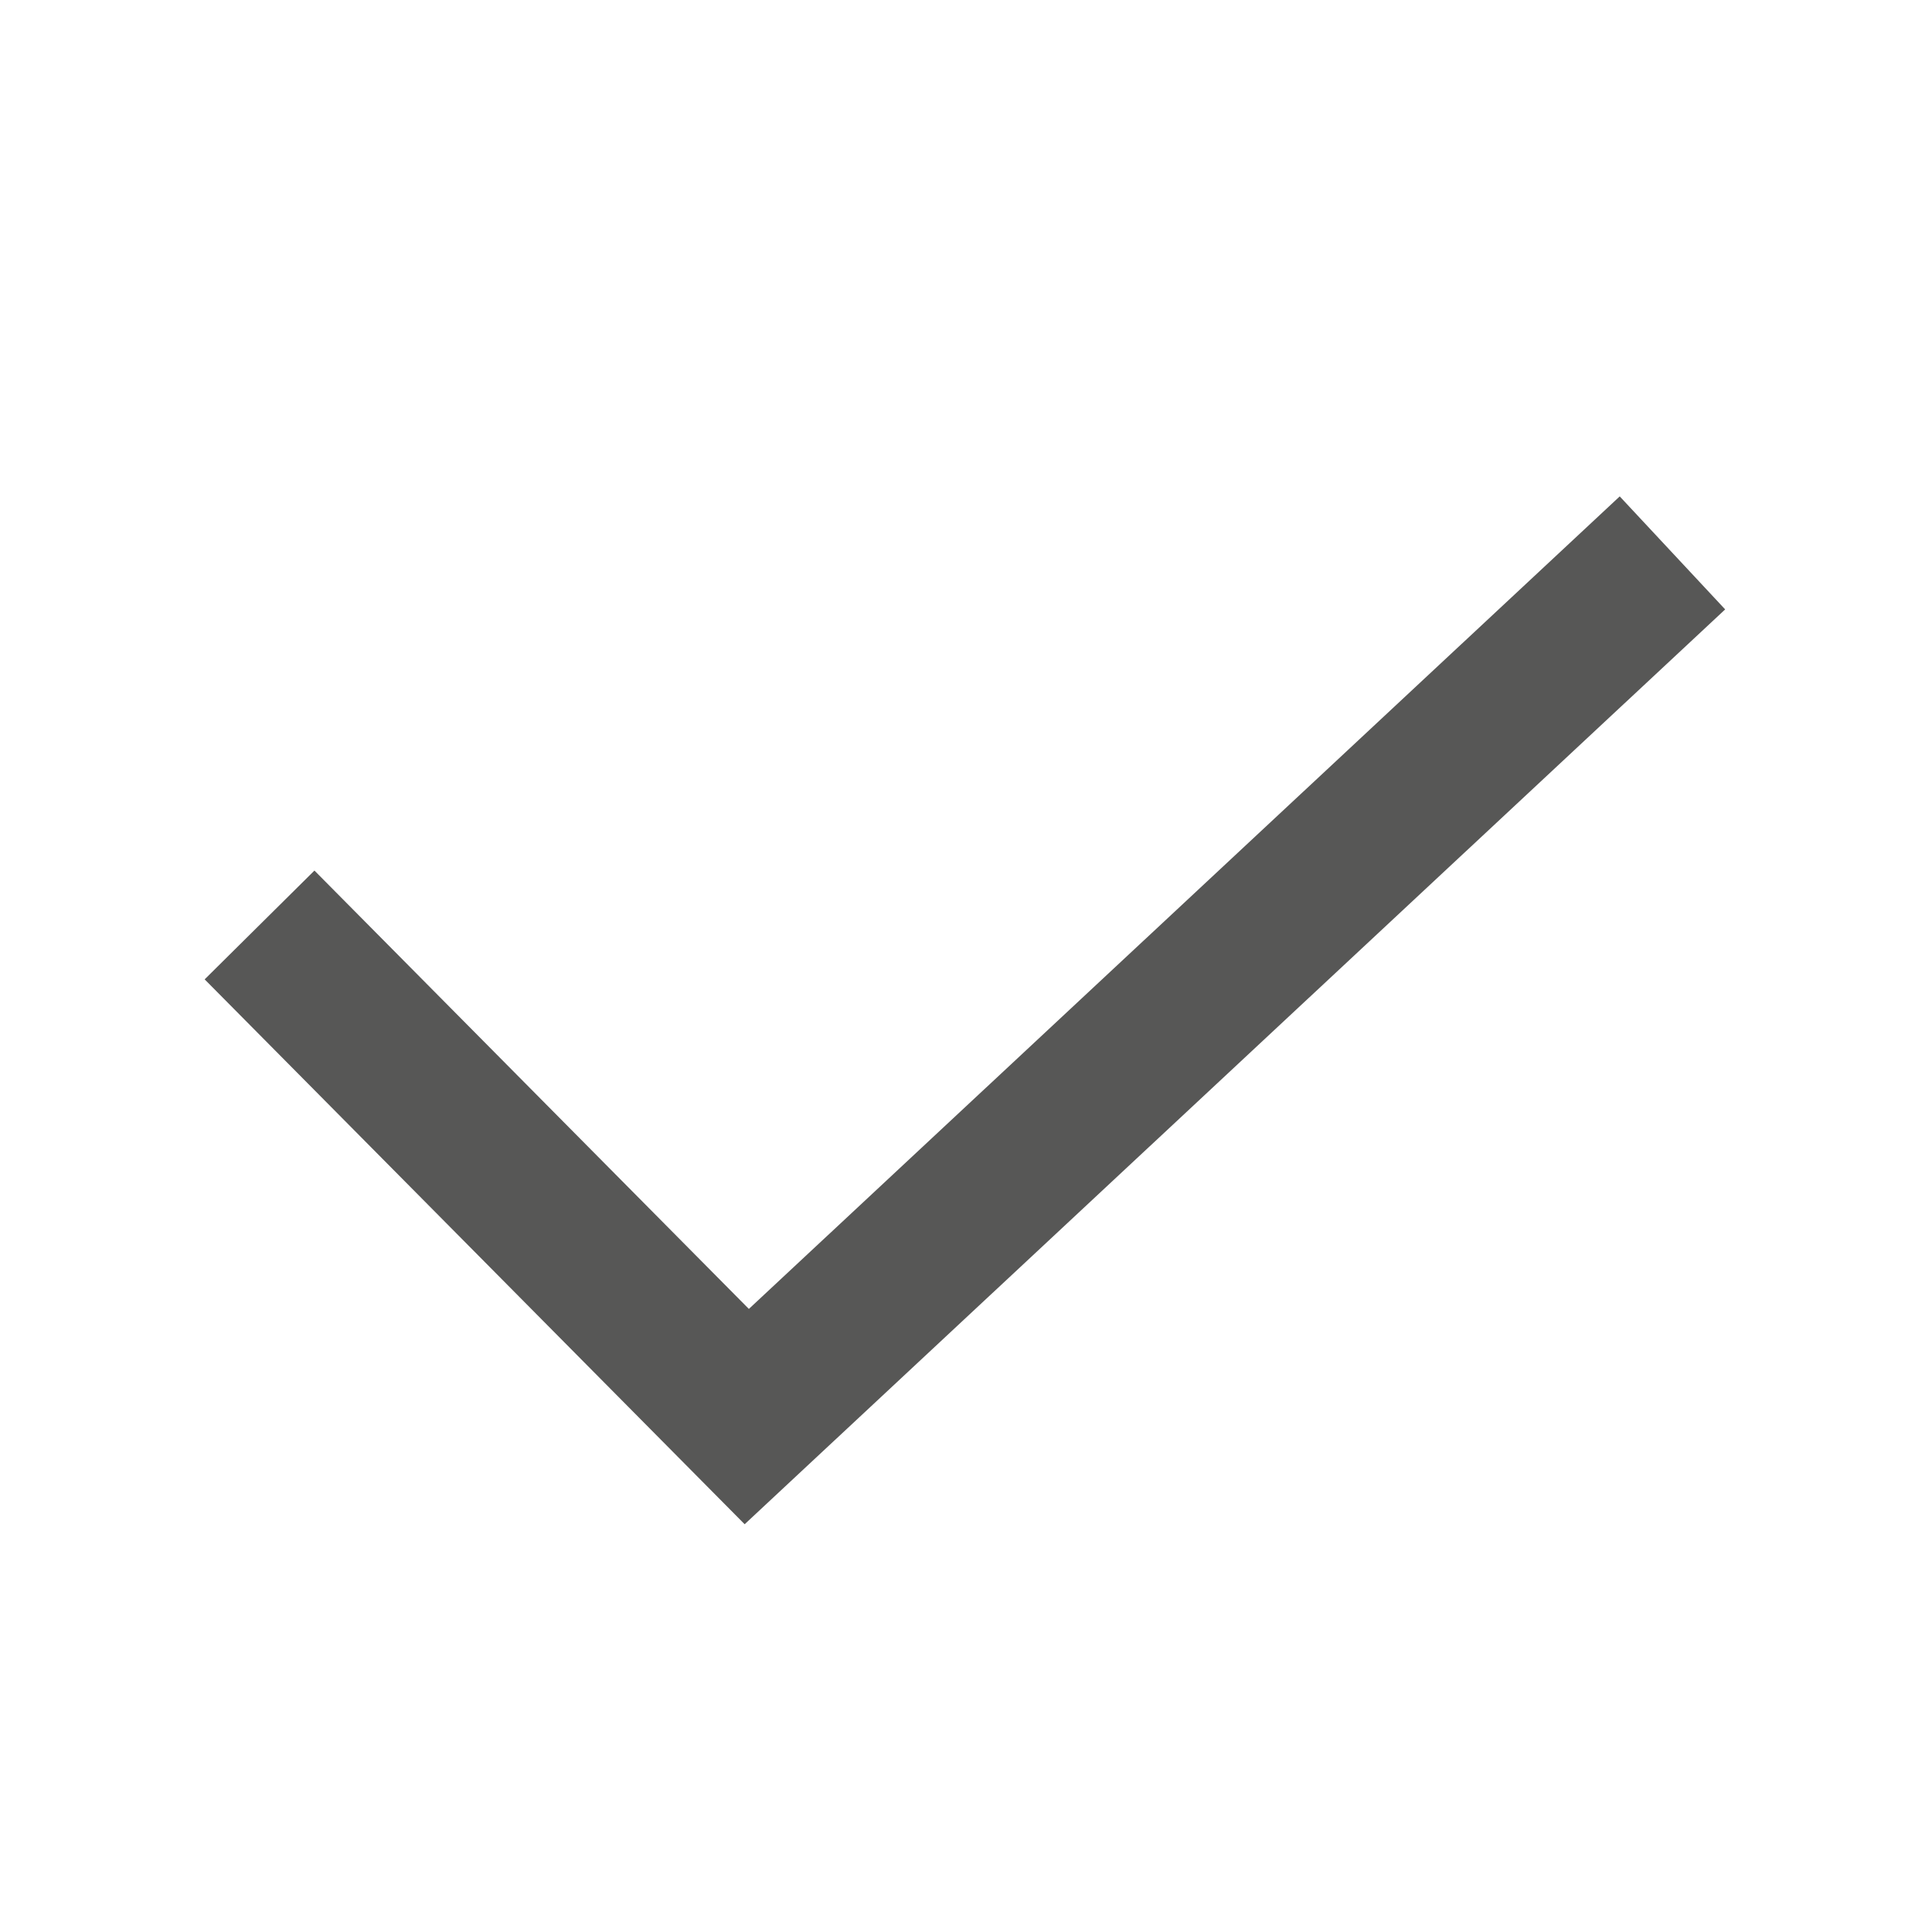 <?xml version="1.0" encoding="utf-8"?>
<!-- Generator: Adobe Illustrator 27.1.1, SVG Export Plug-In . SVG Version: 6.00 Build 0)  -->
<svg version="1.0" id="Calque_1" xmlns="http://www.w3.org/2000/svg" xmlns:xlink="http://www.w3.org/1999/xlink" x="0px" y="0px"
	 viewBox="0 0 50 50" style="enable-background:new 0 0 50 50;" xml:space="preserve">
<style type="text/css">
	.st0{fill:none;}
	.st1{fill:none;stroke:#575756;stroke-width:4;stroke-miterlimit:10;}
</style>
<rect y="0" class="st0" width="50" height="50"/>
<polyline class="st1" points="6.717,23.938 19.326,36.661 43.283,14.309 "/>
</svg>

